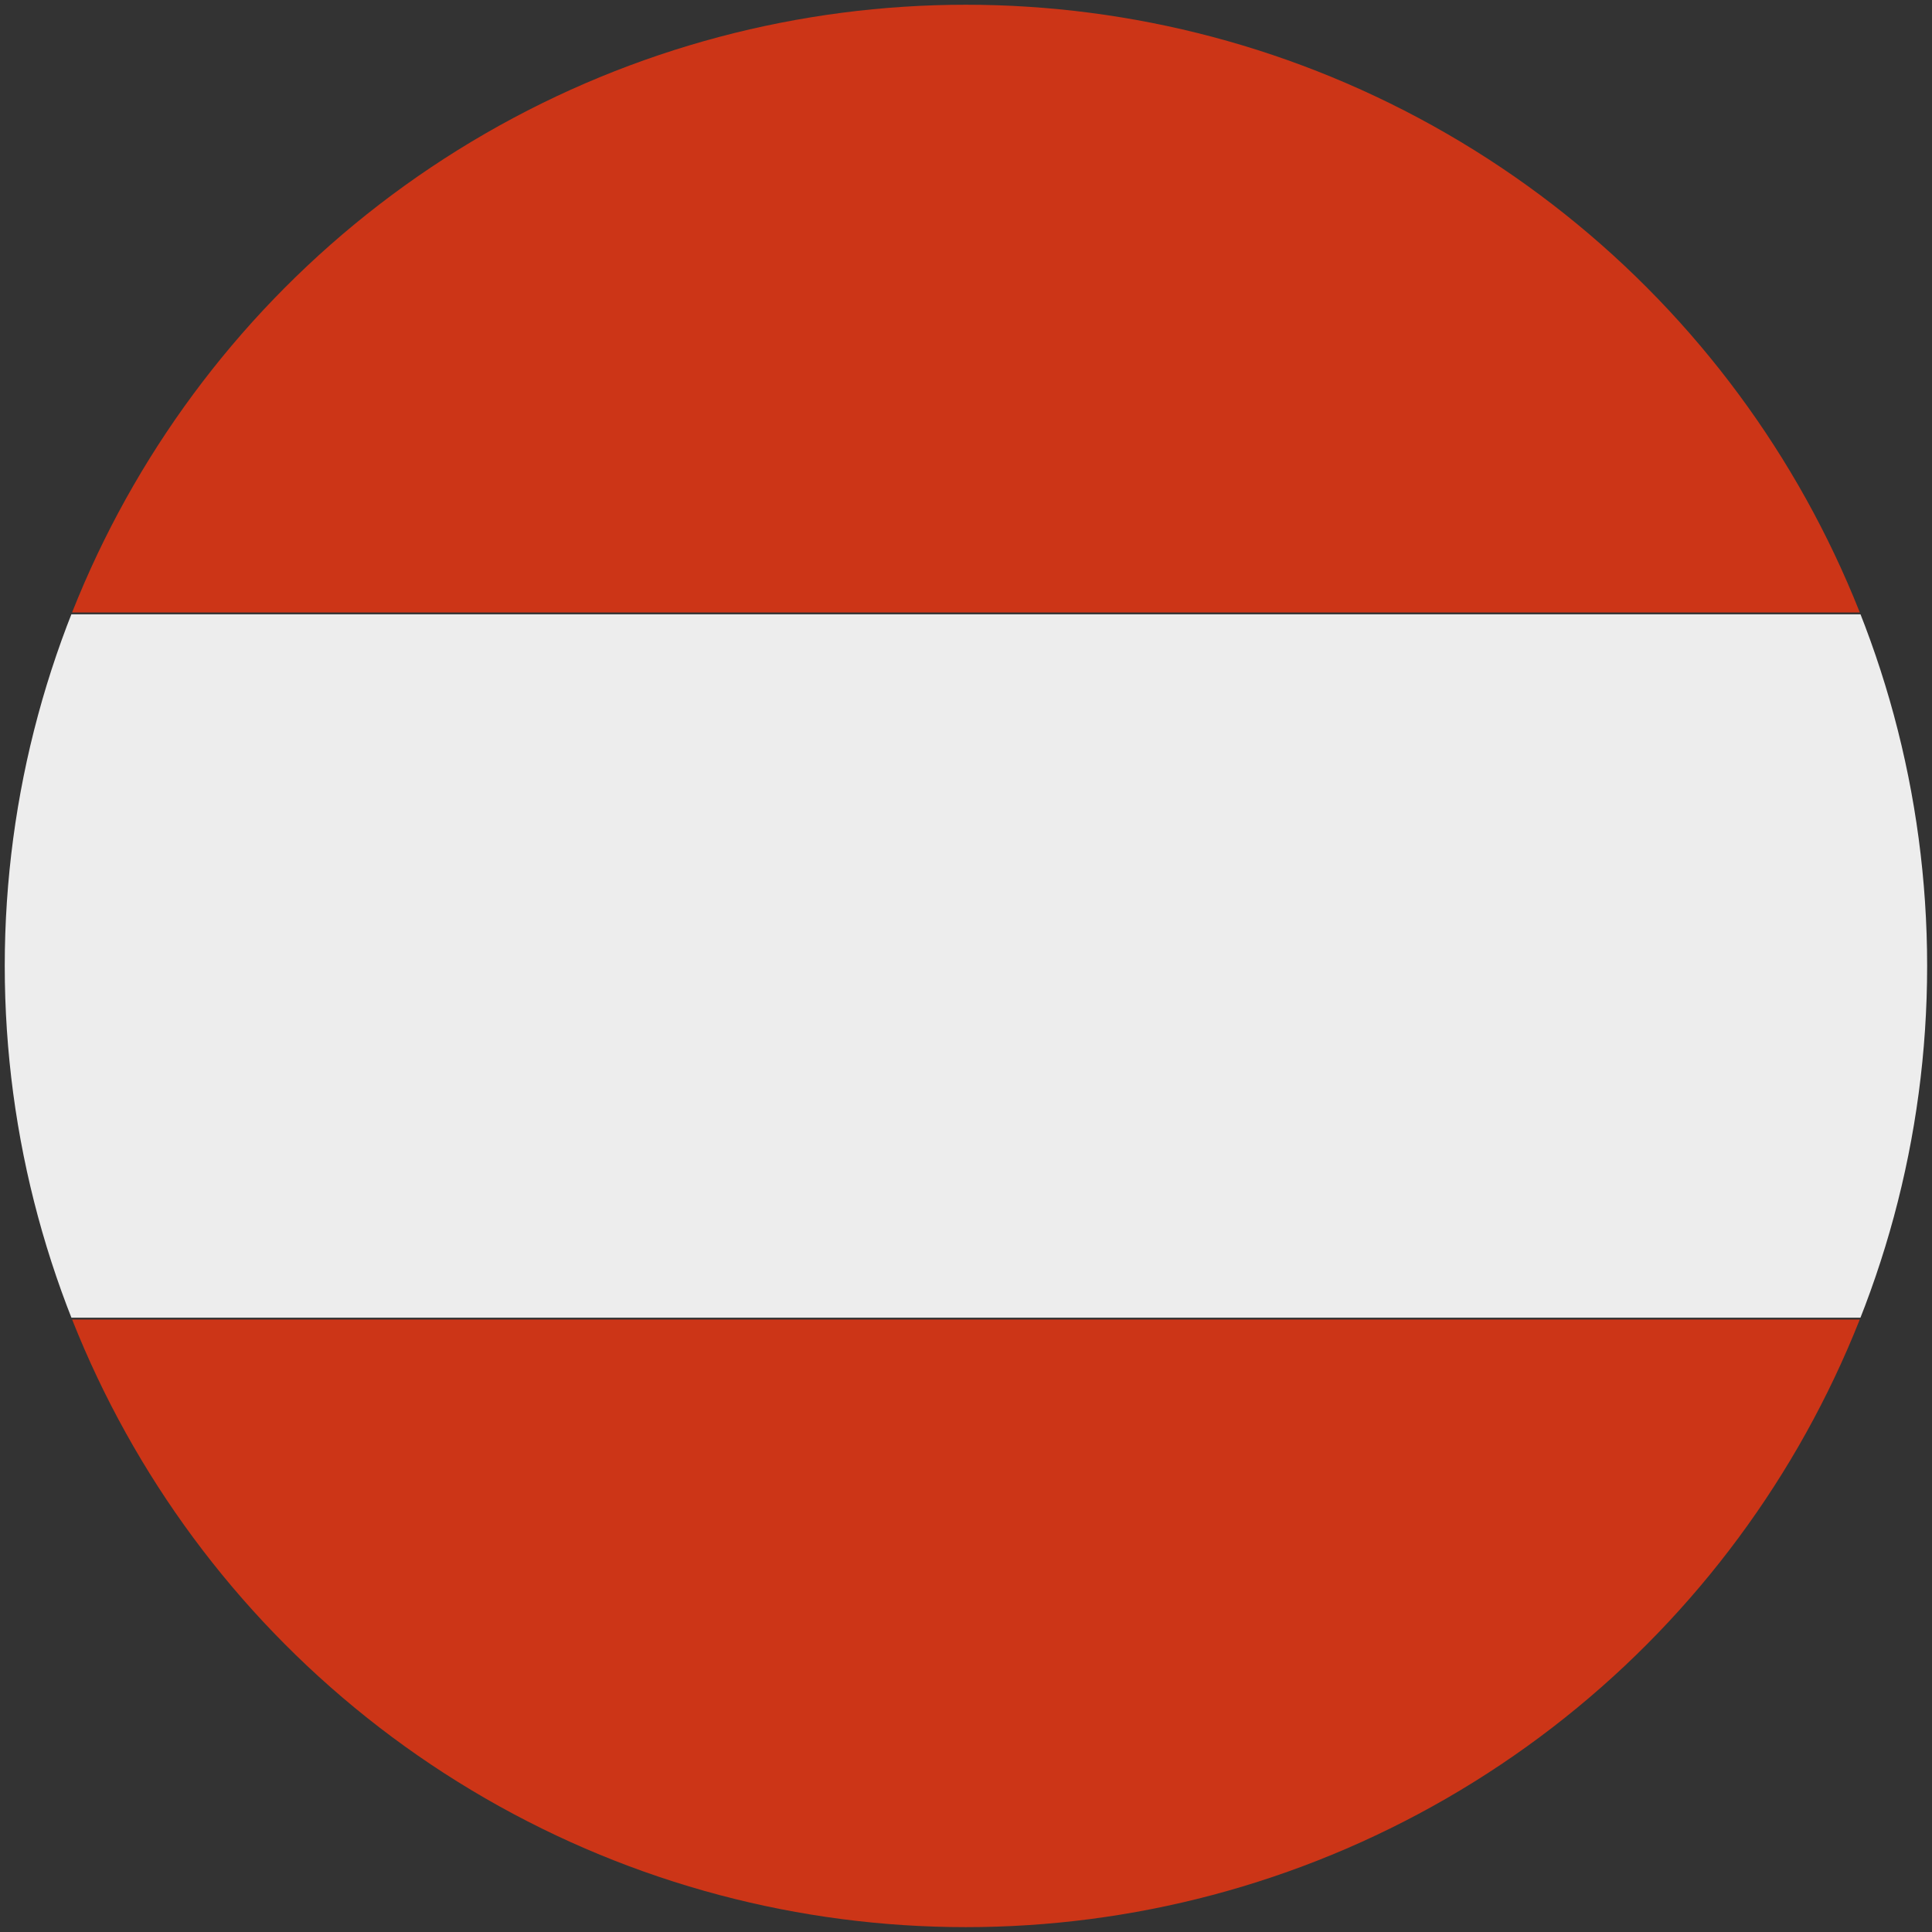<?xml version="1.0" encoding="utf-8"?>
<!-- Generator: Adobe Illustrator 24.1.0, SVG Export Plug-In . SVG Version: 6.00 Build 0)  -->
<!DOCTYPE svg PUBLIC "-//W3C//DTD SVG 1.0//EN" "http://www.w3.org/TR/2001/REC-SVG-20010904/DTD/svg10.dtd">
<svg version="1.0"
	 xmlns="http://www.w3.org/2000/svg" xmlns:xlink="http://www.w3.org/1999/xlink" x="0px" y="0px" viewBox="0 0 170.93 170.93"
	 style="enable-background:new 0 0 170.93 170.93;" xml:space="preserve">
<rect x="0" y="0" width="170.93" height="170.93" fill="#333333" stroke="none"/>
<style type="text/css">
	.st5{fill-rule:evenodd;clip-rule:evenodd;fill:#CC3517;}
	.st24{fill-rule:evenodd;clip-rule:evenodd;fill:#EDEDED;}
	.st44{clip-path:url(#SVGID_18_);}
</style>
<switch>
		<g id="AT_Österreich">
			<g>
				<defs>
					<circle id="SVGID_17_" cx="85.46" cy="85.46" r="85.04"/>
				</defs>
				<clipPath id="SVGID_18_">
					<use xlink:href="#SVGID_17_"  style="overflow:visible;"/>
				</clipPath>
				<g class="st44">
					
						<rect x="54.35" y="-85.34" transform="matrix(-1.836970e-16 1 -1 -1.836970e-16 108.536 -62.393)" class="st5" width="62.23" height="216.83"/>
					
						<rect x="54.35" y="-22.95" transform="matrix(-1.836970e-16 1 -1 -1.836970e-16 170.929 -1.804779e-12)" class="st24" width="62.23" height="216.83"/>
					
						<rect x="54.35" y="39.44" transform="matrix(-1.836970e-16 1 -1 -1.836970e-16 233.323 62.393)" class="st5" width="62.23" height="216.83"/>
				</g>
			</g>
		</g>
</switch>
</svg>
